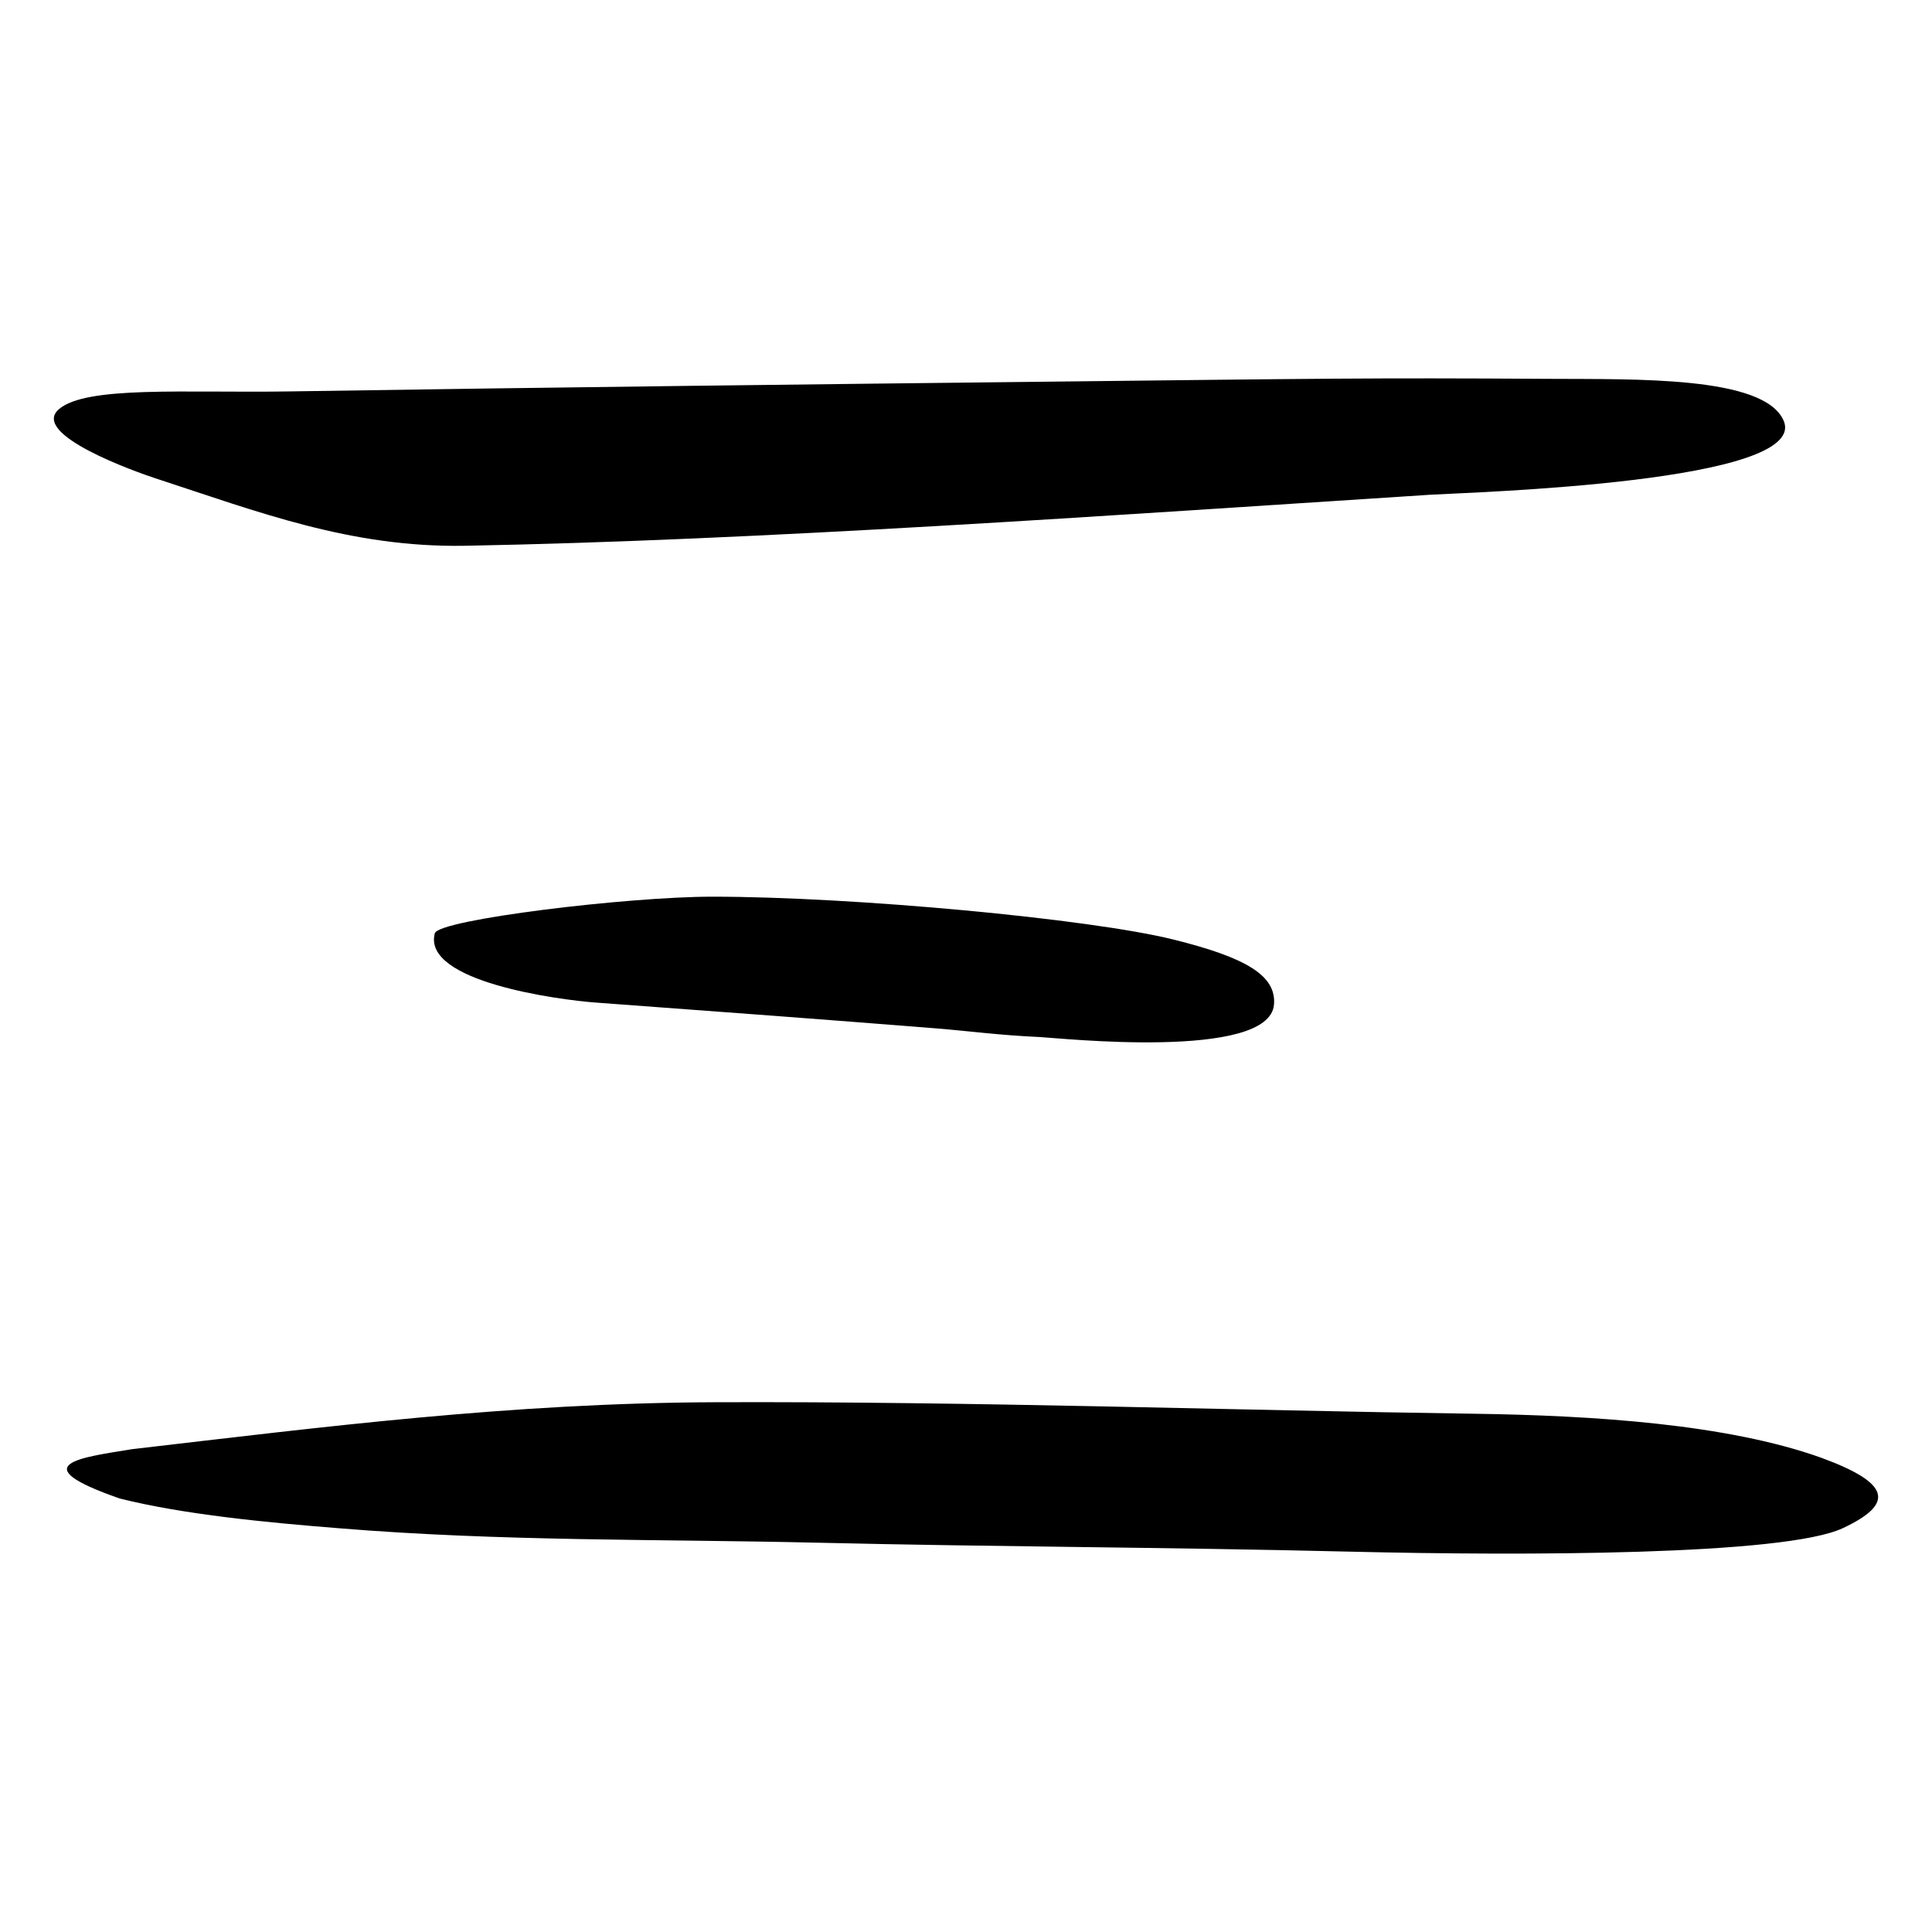 <?xml version="1.0" encoding="UTF-8" standalone="no"?>
<svg
   xmlns:dc="http://purl.org/dc/elements/1.1/"
   xmlns:cc="http://creativecommons.org/ns#"
   xmlns:rdf="http://www.w3.org/1999/02/22-rdf-syntax-ns#"
   xmlns:svg="http://www.w3.org/2000/svg"
   xmlns="http://www.w3.org/2000/svg"
   viewBox="0 0 300 300"
   height="300"
   width="300"
   id="svg186"
   version="1.1">
  <defs
     id="defs190" />
  <path
     id="path196"
     d="m 127.008,239.553 c -24.783,-0.583 -49.099,-0.177 -74.337,-2.244 -11.207,-0.893 -24.046,-2.112 -34.075,-4.62 -15.332,-5.339 -5.873,-6.38 1.874,-7.657 29.708,-3.452 58.695,-7.176 90.618,-7.294 39.756,-0.147 80.808,1.266 117.61,1.784 18.846,0.266 39.458,1.618 54.04,6.813 10.794,3.949 11.567,7.129 3.42,10.956 -9.084,4.267 -50.108,4.281 -75.982,3.66 -30.294,-0.727 -55.448,-0.748 -83.167,-1.4 z m 34.499,-78.518 c -6.592,-0.301 -10.894,-0.929 -16.344,-1.363 -17.549,-1.397 -31.828,-2.458 -52.663,-3.994 -5.65,-0.416 -26.97,-3.221 -24.986,-10.754 0.564,-2.14 30.035,-5.692 43.104,-5.687 21.854,0.008 58.556,3.419 71.591,6.654 11.322,2.81 15.985,5.601 15.617,10.094 -0.716,8.747 -33.663,5.167 -36.32,5.05 z M 72.092,84.75 C 54.415,85.027 40.156,79.509 24.102,74.26 21.219,73.317 4.645,67.474 9.126,63.559 13.359,59.86 28.753,61.034 44.941,60.779 86.413,60.128 129.561,59.636 160.054,59.297 c 46.099,-0.514 52.125,-0.643 80.414,-0.47 13.479,0.083 33.401,-0.469 36.474,6.452 4.291,9.665 -48.316,11.153 -54.782,11.54 -49.989,3.225 -104.134,7.081 -150.068,7.931 z"
     style="fill:#000000;stroke-width:0.726" />
</svg>
